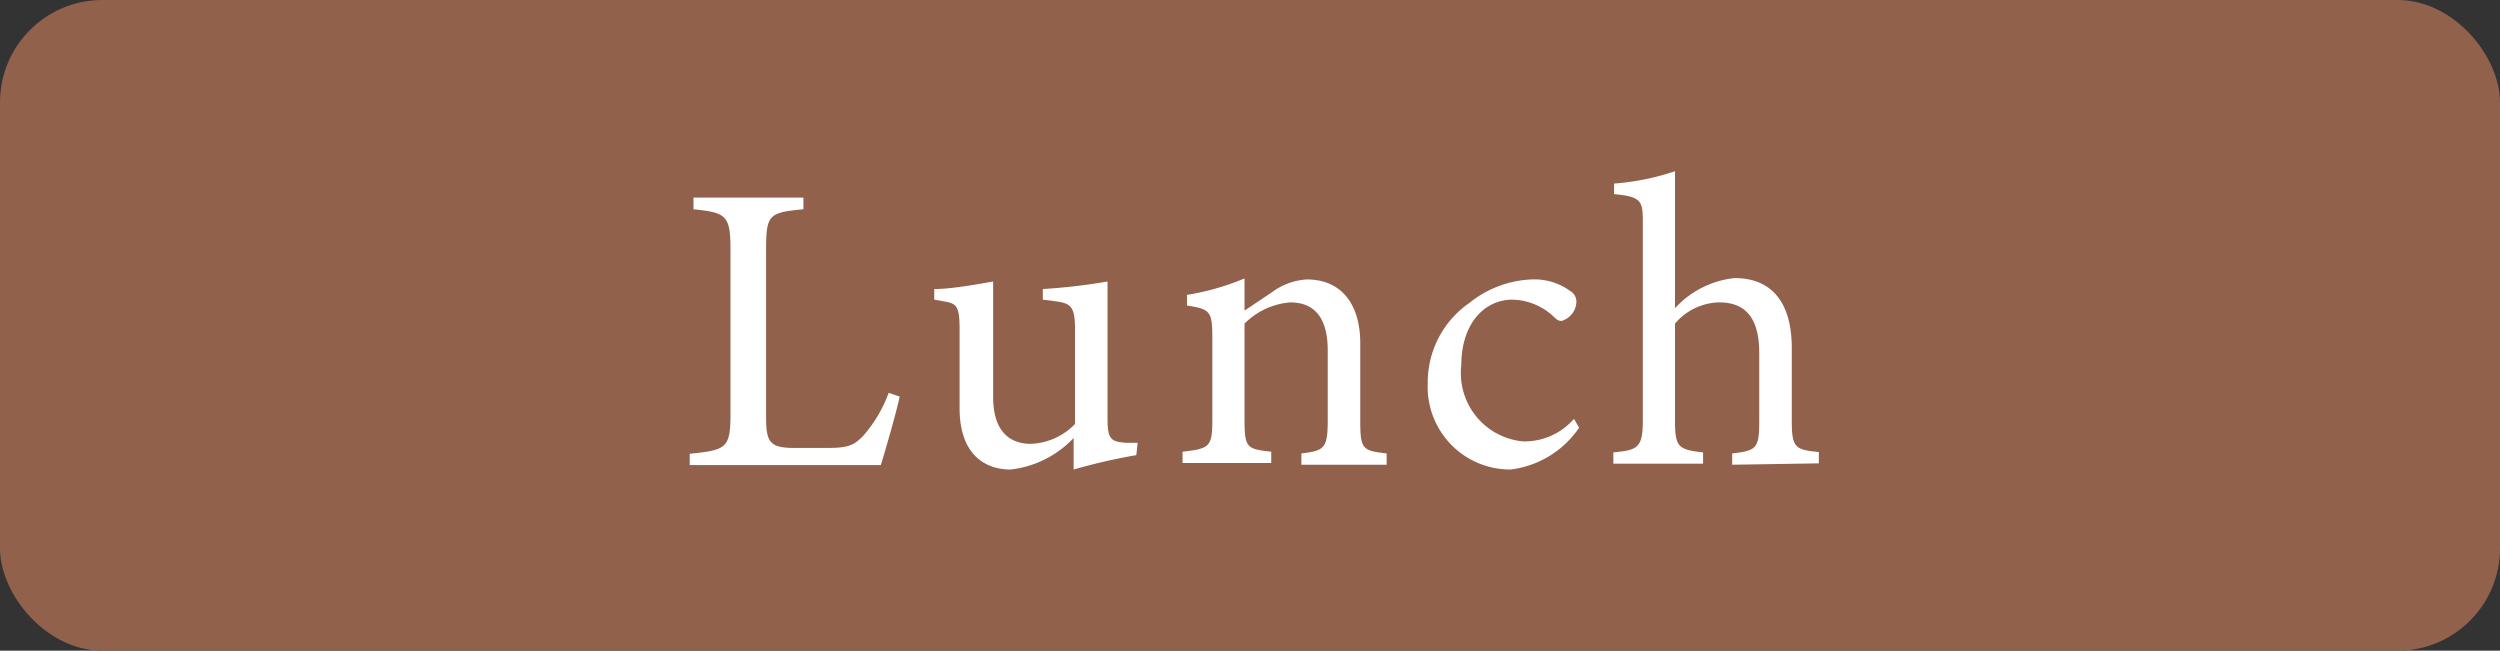 <svg id="レイヤー_1" data-name="レイヤー 1" xmlns="http://www.w3.org/2000/svg" width="73" height="19" viewBox="0 0 73 19"><rect x="0" y="0" width="73" height="19" fill="#333333" stroke="none"/><defs><style>.cls-1{fill:#91614c;}.cls-2{fill:#fff;}</style></defs><rect class="cls-1" width="73" height="19" rx="2.99"/><path class="cls-2" d="M26.27,11.58c-.07.37-.43,1.62-.55,2H20.14v-.33c1.09-.11,1.19-.17,1.19-1.19V7.29c0-1-.12-1.08-1.08-1.18V5.77h3.21v.34c-1,.1-1.09.14-1.09,1.18v4.88c0,.73.1.9.78.91h1c.61,0,.79-.07,1.07-.37a4,4,0,0,0,.73-1.24Z" transform="translate(0)"/><path class="cls-2" d="M33.18,13.29a17,17,0,0,0-1.83.42v-.92a3,3,0,0,1-1.84.92c-.8,0-1.49-.49-1.49-1.79V9.59c0-.65-.1-.72-.4-.78l-.34-.06V8.44c.52,0,1.31-.15,1.72-.22,0,.39,0,1,0,1.75V11.6c0,1.06.55,1.36,1.09,1.36a1.88,1.88,0,0,0,1.3-.58V9.59c0-.65-.14-.73-.55-.79l-.39-.05V8.44a17.47,17.47,0,0,0,1.89-.22v4c0,.6.09.68.55.71h.33Z" transform="translate(0)"/><path class="cls-2" d="M38,13.57v-.33c.69-.08.77-.16.77-1v-2c0-.85-.3-1.41-1.1-1.41a2.12,2.12,0,0,0-1.33.62v2.81c0,.83.08.85.78.93v.33H34.53v-.33c.79-.09.87-.14.87-.93V9.84c0-.78-.09-.81-.74-.92V8.61a7.29,7.29,0,0,0,1.68-.48v.94l.82-.55a1.88,1.88,0,0,1,1-.36c1,0,1.56.71,1.56,1.87v2.28c0,.82.08.85.77.93v.33Z" transform="translate(0)"/><path class="cls-2" d="M46.11,12.49a2.84,2.84,0,0,1-2,1.22,2.41,2.41,0,0,1-2.42-2.51,2.82,2.82,0,0,1,1.21-2.35,3.1,3.1,0,0,1,1.82-.69,1.77,1.77,0,0,1,1.12.33.36.36,0,0,1,.19.34.6.6,0,0,1-.43.54c-.06,0-.11,0-.23-.12a1.8,1.8,0,0,0-1.21-.5c-.79,0-1.49.67-1.49,1.92a2,2,0,0,0,1.82,2.22,1.92,1.92,0,0,0,1.47-.66Z" transform="translate(0)"/><path class="cls-2" d="M50.58,13.57v-.33c.7-.08.79-.14.79-.93v-2c0-1-.38-1.49-1.19-1.48a1.74,1.74,0,0,0-1.27.62v2.83c0,.78.1.85.82.93v.33H47.11v-.33c.7-.07.86-.12.86-.93V6.53c0-.63,0-.79-.84-.86V5.36A7.31,7.31,0,0,0,48.91,5V9a2.74,2.74,0,0,1,1.74-.88c1,0,1.67.61,1.67,2.05v2.11c0,.8.1.85.79.92v.33Z" transform="translate(0)"/></svg>